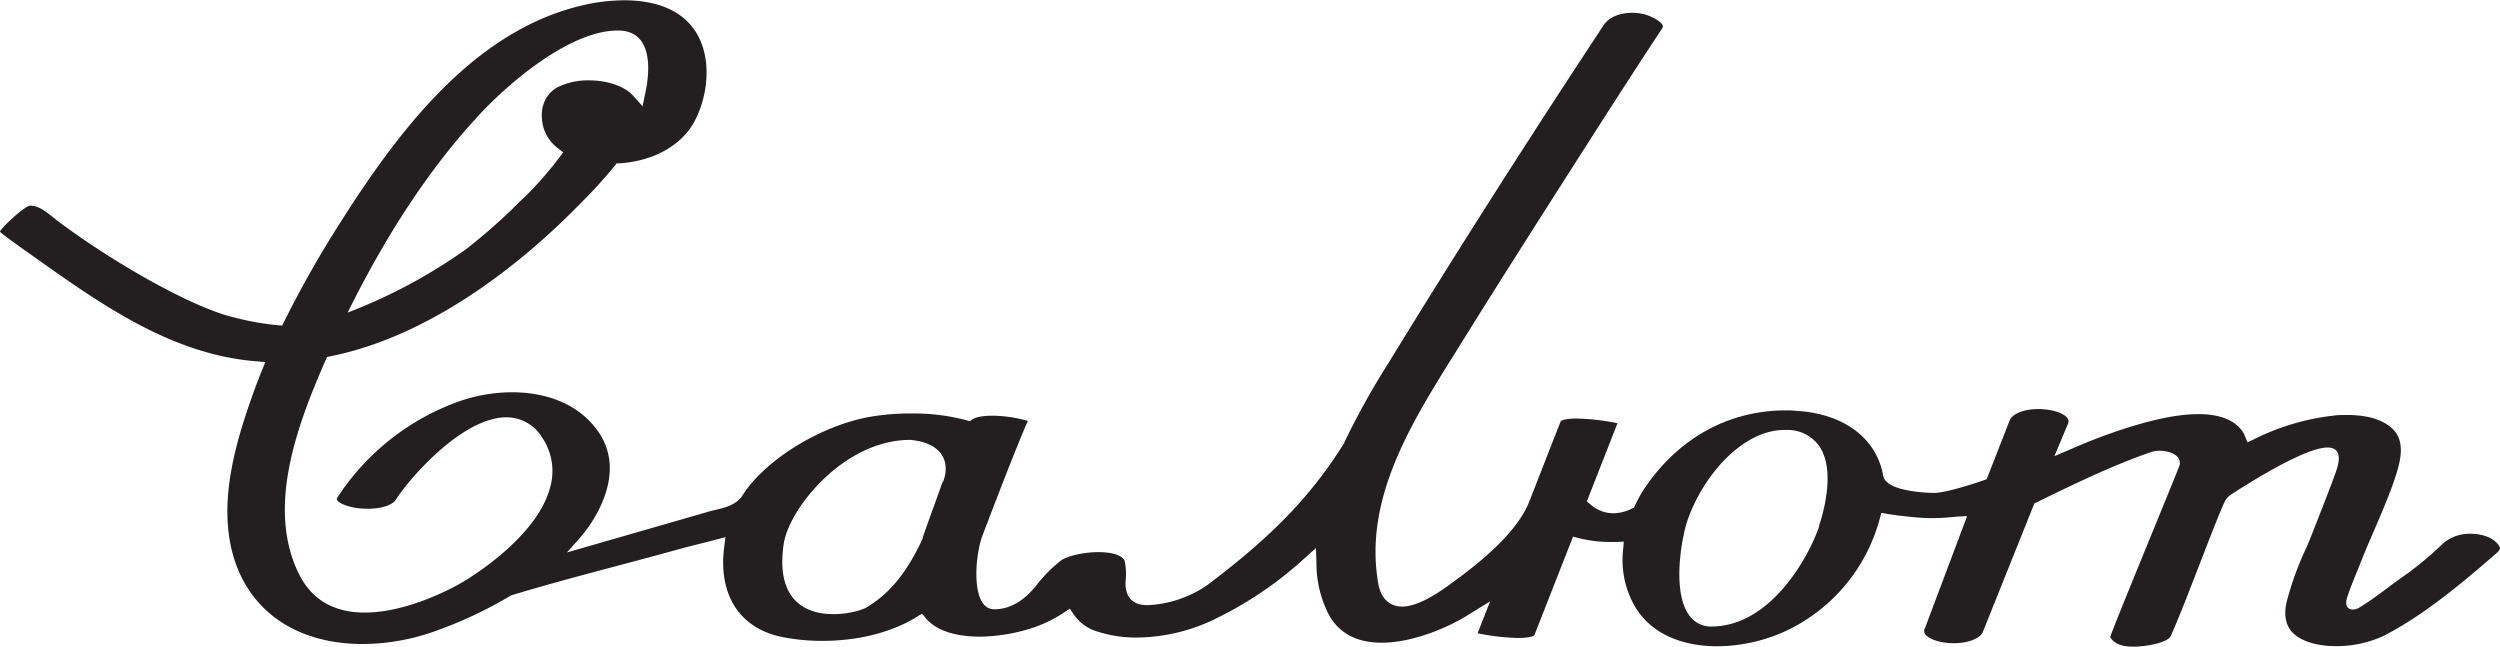 <?xml version="1.0" encoding="UTF-8"?> <svg xmlns="http://www.w3.org/2000/svg" xmlns:xlink="http://www.w3.org/1999/xlink" id="Слой_1" data-name="Слой 1" viewBox="0 0 532.63 137.85"> <defs> <style>.cls-1{fill:none;}.cls-2{clip-path:url(#clip-path);}.cls-3{fill:#231f20;}</style> <clipPath id="clip-path" transform="translate(-233.69 -31.07)"> <rect class="cls-1" x="233.69" y="31.07" width="532.63" height="137.85"></rect> </clipPath> </defs> <title>1Безымянный-3</title> <g id="g10"> <g id="g12"> <g class="cls-2"> <g id="g14"> <g id="g20"> <path id="path22" class="cls-3" d="M621.27,143.18c-1.8,5.54-9.91,21.37-23,21.37a5.62,5.62,0,0,1-4.75-2.47c-3.69-5.18-1.48-16.75-.3-20.16,3.23-9.33,11.59-19.25,20.7-19.25h.29a8.3,8.3,0,0,1,7,3.34c3.49,4.92,1.19,13.64,0,17.17m-186.69-9.47c-.17.62-3.59,9.87-4.25,11.92l0,.09,0,.08c-3.29,7.15-7,11.73-12,14.7-2.69,1.58-20.44,5.44-17.6-13.6,1.1-7.36,12.72-22.11,26.95-22.11,7.06.63,8.54,4.94,7,8.92M335.75,55.57c6.66-7.14,19.48-18,29.58-18,8.51,0,6.34,10.94,5.87,13.2l-.61,2.94-2-2.24c-1.81-2-5.41-3.28-9.39-3.28a14.59,14.59,0,0,0-6.74,1.48c-2.64,1.46-3.83,4.39-3.16,7.85a8.43,8.43,0,0,0,3.22,5.1l1.15.91-.87,1.18a77.55,77.55,0,0,1-7.42,8.43c-.77.68-1.59,1.47-2.51,2.44q-4.75,4.56-9.84,8.55a112.92,112.92,0,0,1-22.49,12.43c-1,.41-1.89.77-2.78,1.11l.61-1.23c8.24-16.46,17.45-30.2,27.37-40.84M766.3,147.82c-.15-.81-1.48-2-2.85-2.46a10,10,0,0,0-3.38-.57,8.71,8.71,0,0,0-5.82,2,74.9,74.9,0,0,1-7.53,6.38c-4.24,2.94-7.41,5.61-10.49,7.41-1.16.67-3.45.62-2.4-2.45.66-1.93,1.43-3.85,2.19-5.7l.85-2.1c.87-2.2,1.82-4.41,2.75-6.54,1.53-3.56,3.13-7.25,4.35-10.92,1.28-3.82,2.12-7.72-.41-10.3s-6.72-3.09-9.82-3.09c-1,0-2,0-3,.15a50.43,50.43,0,0,0-16.78,5l-1.44.68-.61-1.48a3.6,3.6,0,0,0-.42-.8c-1.71-2.48-4.89-3.73-9.43-3.73-4.87,0-10.25,1.43-13.86,2.51a115.37,115.37,0,0,0-12,4.39l-4.82,2.06,2.81-6.69a1.26,1.26,0,0,0,0-1.35c-.72-1.16-3.39-2-6.2-2-3,0-5.42.93-6.1,2.32l-4.94,12.64s-8.15,2.9-11.2,2.9c-.1,0-10.2,0-10.84-3.67-1.4-7.82-8.08-13-17.91-13.77-.24,0-1.57-.13-2-.14h-.84c-12,0-22.63,5.76-29.82,16.2a28.08,28.08,0,0,0-2.28,4l-.22.48-.47.24a8.86,8.86,0,0,1-4,1,7.31,7.31,0,0,1-4.77-1.83l-.83-.7,6.53-16.65a48.31,48.31,0,0,0-8.7-1c-2.75,0-3.37.54-3.38.54h0c-.81,2.05-2,5.07-3.14,8-2.26,5.8-3.66,9.38-3.85,9.81-2.16,4.78-7.11,10-15.16,15.9l-.39.29c-2.6,1.93-7.46,5.52-11.25,5.52-1.58,0-4.35-.64-5.1-4.93-3.1-17.74,6.83-33.75,15.6-47.87l1-1.58c7-11.3,14.18-22.6,21.54-34.14l1.21-1.9c6.86-10.75,13.95-21.87,21.1-32.7.27-.4.19-.59.14-.71-.46-1.06-3-2.23-4.56-2.5a11.26,11.26,0,0,0-1.93-.17c-1.3,0-4.51.26-6.09,2.65-16.1,24.39-31.5,48.57-45.78,71.87a167,167,0,0,0-9.46,17l0,.08-.05.08c-7.85,12.66-17.18,21.18-29,30.14A24.17,24.17,0,0,1,478.11,160c-2.76,0-4.74-1.37-4.62-5a13.49,13.49,0,0,0-.19-4.42c-.43-1.16-2.57-1.88-5.59-1.88-3.46,0-6.86.94-8,1.81a28.67,28.67,0,0,0-5.17,5.23c-1.46,1.77-4.4,5.11-9,5.14-4.83,0-4.22-10.16-2.85-14.74l.11-.39c.08-.27,7.5-19.8,9.88-25a27.79,27.79,0,0,0-7.58-1.11c-2.65,0-3.8.49-4.25.79l-.58.38-.67-.2a43.45,43.45,0,0,0-11.72-1.45,50.59,50.59,0,0,0-9.48.83c-10.64,2.14-22.12,9.42-26.71,16.93l-.09.14-.11.12c-2.07,2.16-4.46,2.15-7.37,3.05-.89.27-29.65,8.54-29.65,8.54l2.27-2.53s.85-.95,1.6-1.92c2.18-2.82,8.84-12.69,2.78-21.33-5.09-7.26-13.65-8.35-18.3-8.35a34.71,34.71,0,0,0-11.2,1.9,51.66,51.66,0,0,0-26,20.45c-.24.38-.17.51-.13.59.43.79,2.94,1.88,6.53,1.88,2.9,0,5.27-.75,6-1.93,3-4.68,14.22-17.55,23.57-17.55a8.82,8.82,0,0,1,7.55,4.23,12.63,12.63,0,0,1,1.9,10.13c-2.34,10.43-15.88,19-18.57,20.62-5.52,3.31-27.54,14-35.17-1.76-6.68-13.79-.68-30.74,5.75-45.36l.32-.71.76-.16c23.25-4.7,43.18-22.27,53-32.33l.47-.47a99.9,99.9,0,0,0,7.06-7.78l.41-.52.67,0c7.18-.5,13.1-3.79,15.83-8.8,3-5.46,4-13.94.09-19.6-3.59-5.24-10.12-6.34-15-6.34a39.7,39.7,0,0,0-8.94,1.09c-23.11,5.43-39.17,26.69-51.84,46.76a222.23,222.23,0,0,0-12.07,21.46,58.14,58.14,0,0,1-10.12-1.71c-9.28-2.12-26.85-12.36-37.82-20.68-1.63-1.23-3.57-3.17-5.74-3.17-1.15,0-6.35,4.88-6.44,5.55,0,.21,4.91,3.7,7.12,5.26,14.46,10.27,29.42,20.89,47.41,22.35l2,.17-.77,1.9c-.92,2.28-1.63,4.16-2.26,6-3.34,9.52-6.48,20.66-4.37,31.05,2.69,13.23,13.21,21.12,28.14,21.12h0a46.42,46.42,0,0,0,15.74-2.85,90.78,90.78,0,0,0,15.73-7.42l.16-.09.18-.06c7.36-2.23,14.91-4.24,22.22-6.18,4.43-1.18,8.87-2.36,13.29-3.59,1.4-.39,2.92-.77,4.52-1.17l3.28-.84,2.17-.57-.28,2.22c-1.26,10,3.26,17.11,12.1,19a43,43,0,0,0,8.84.88c7.49,0,14.55-1.74,19.92-5l.19-.13,1.11-.67.83,1c2.74,3.22,7.77,3.9,11.51,3.9A37.66,37.66,0,0,0,453.18,165a27.71,27.71,0,0,0,7.19-3.43l1.26-.83.83,1.25a9.24,9.24,0,0,0,5.05,3.64A26.87,26.87,0,0,0,476,166.9a38.79,38.79,0,0,0,15.54-3.47A79.52,79.52,0,0,0,511.64,150l2.42-2.17.1,3.25A24,24,0,0,0,516.78,162c2.19,4,6,6,11.26,6,6.26,0,13.33-2.87,17.87-5.56l.88-.55,4.37-2.7-2.67,6.8a48.2,48.2,0,0,0,8.7,1c2.75,0,3.36-.54,3.38-.54h0l8.26-21.05,1.3.33a27.45,27.45,0,0,0,6.7.81l1.1,0,1.71-.07-.14,1.7a19.78,19.78,0,0,0,2.84,12.66c4.52,6.9,12.68,7.93,17.14,7.93a35.71,35.71,0,0,0,13.87-2.89,36.94,36.94,0,0,0,20.8-24.2l.36-1.34,1.37.24c1.6.29,4.24.57,6.17.74,1.24.1,2.31.15,3.35.15a47.83,47.83,0,0,0,4.92-.3l2.47-.14-8.93,23.74a1.26,1.26,0,0,0-.05,1.35c.72,1.16,3.38,2,6.2,2s5.41-.93,6.1-2.32l11-27.46.46-.22c7.85-3.84,16-7.81,24.41-10.73,2.14-.74,6.55,0,6.1,2.72-.1.61-15,36.48-14.8,36.75.74,1.15,2.08,2,4.89,2,3,0,7.42-.93,8-2.27,3.05-6.74,9.46-24.37,11.49-28.61a3.78,3.78,0,0,1,1.32-1.51c2.88-1.87,12.17-7.78,17.86-9.54,7.57-2.35,4.68,4.21,4.18,5.61-1.18,3.24-5.16,13.43-5.81,14.92a64.65,64.65,0,0,0-4.39,12.05c-.53,2.5-.19,4.52,1,6,1.66,2,5.12,3.23,9.51,3.23a23.93,23.93,0,0,0,10.17-2.17c8.61-4.42,16.7-11.21,24.25-17.79.63-.55.56-.9.54-1" transform="translate(-233.69 -31.07)"></path> </g> </g> </g> </g> </g> </svg> 